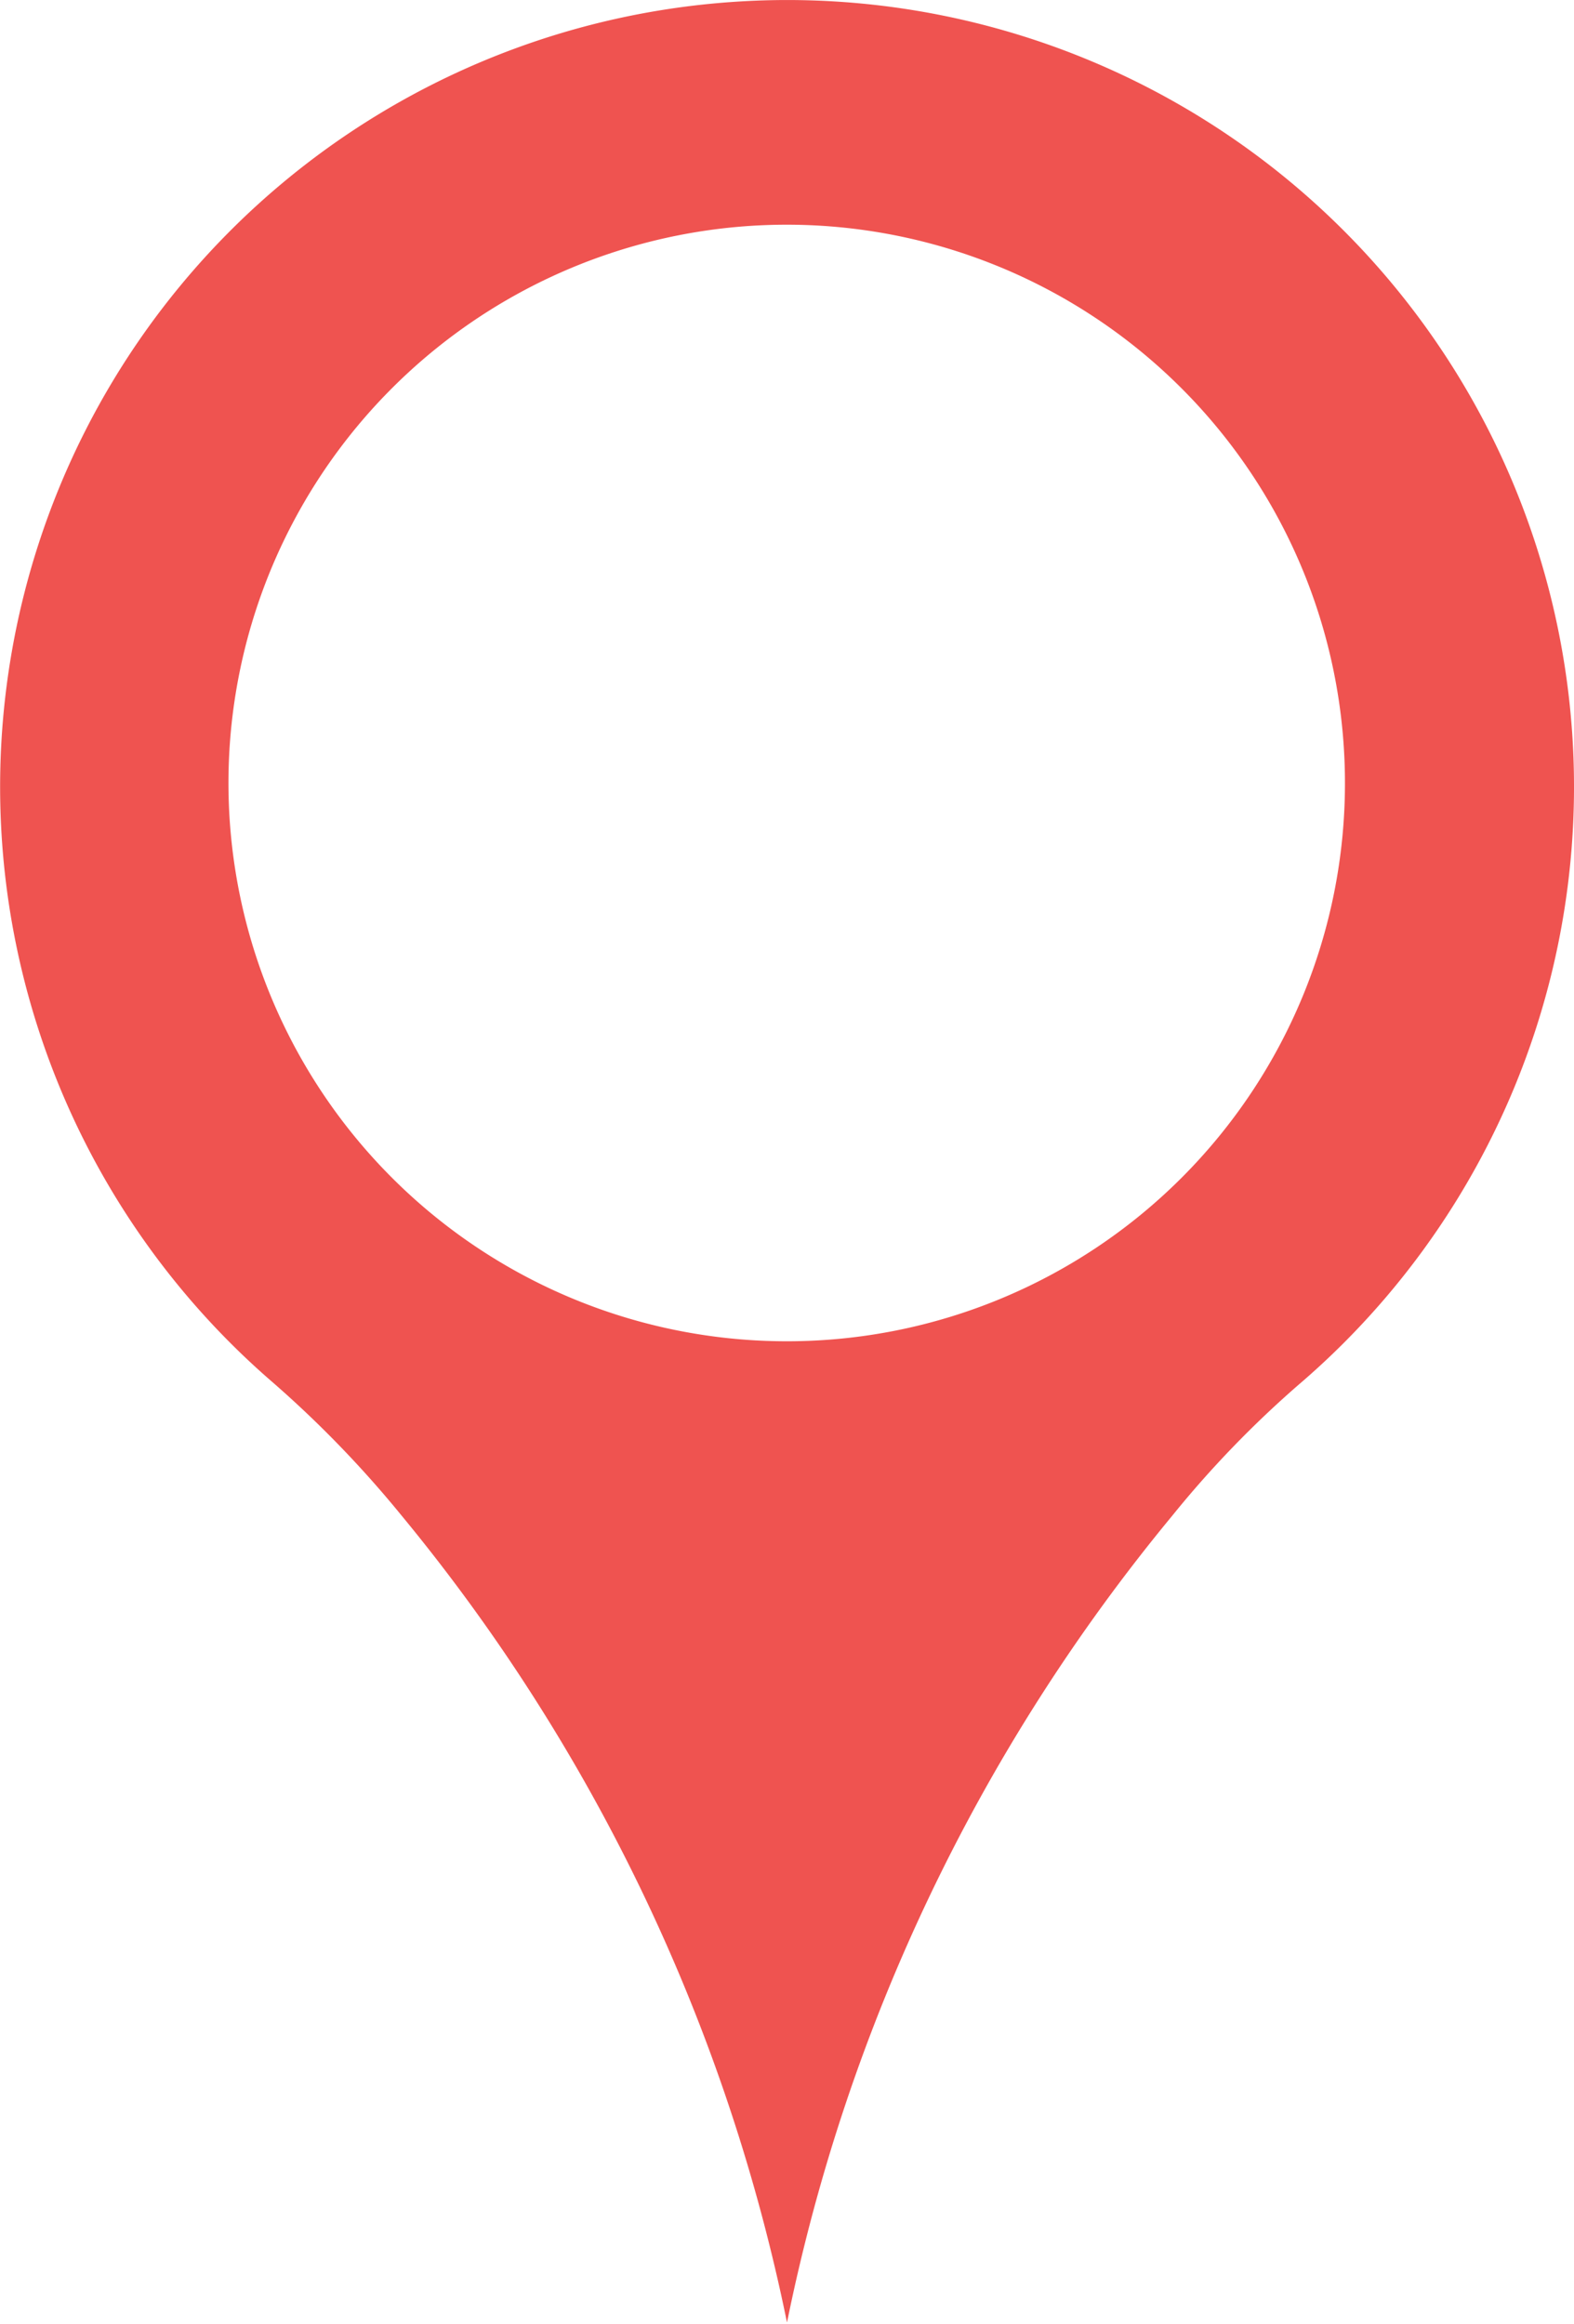 <svg preserveAspectRatio="none" xmlns="http://www.w3.org/2000/svg" viewBox="0 0 54.22 80.04"><defs><style>.cls-1{fill:#ef5350;}</style></defs><g id="Layer_2" data-name="Layer 2"><g id="objects"><path class="cls-1" d="M25.19.07A27.1,27.1,0,0,0,9.4,47.62a37.59,37.59,0,0,1,4.43,4.58A63.65,63.65,0,0,1,27.11,80,63.44,63.44,0,0,1,40.38,52.21a35.67,35.67,0,0,1,4.35-4.51A27.1,27.1,0,0,0,25.19.07ZM27.11,46.2A19.23,19.23,0,1,1,46.33,27,19.22,19.22,0,0,1,27.11,46.2Z"/></g></g></svg>